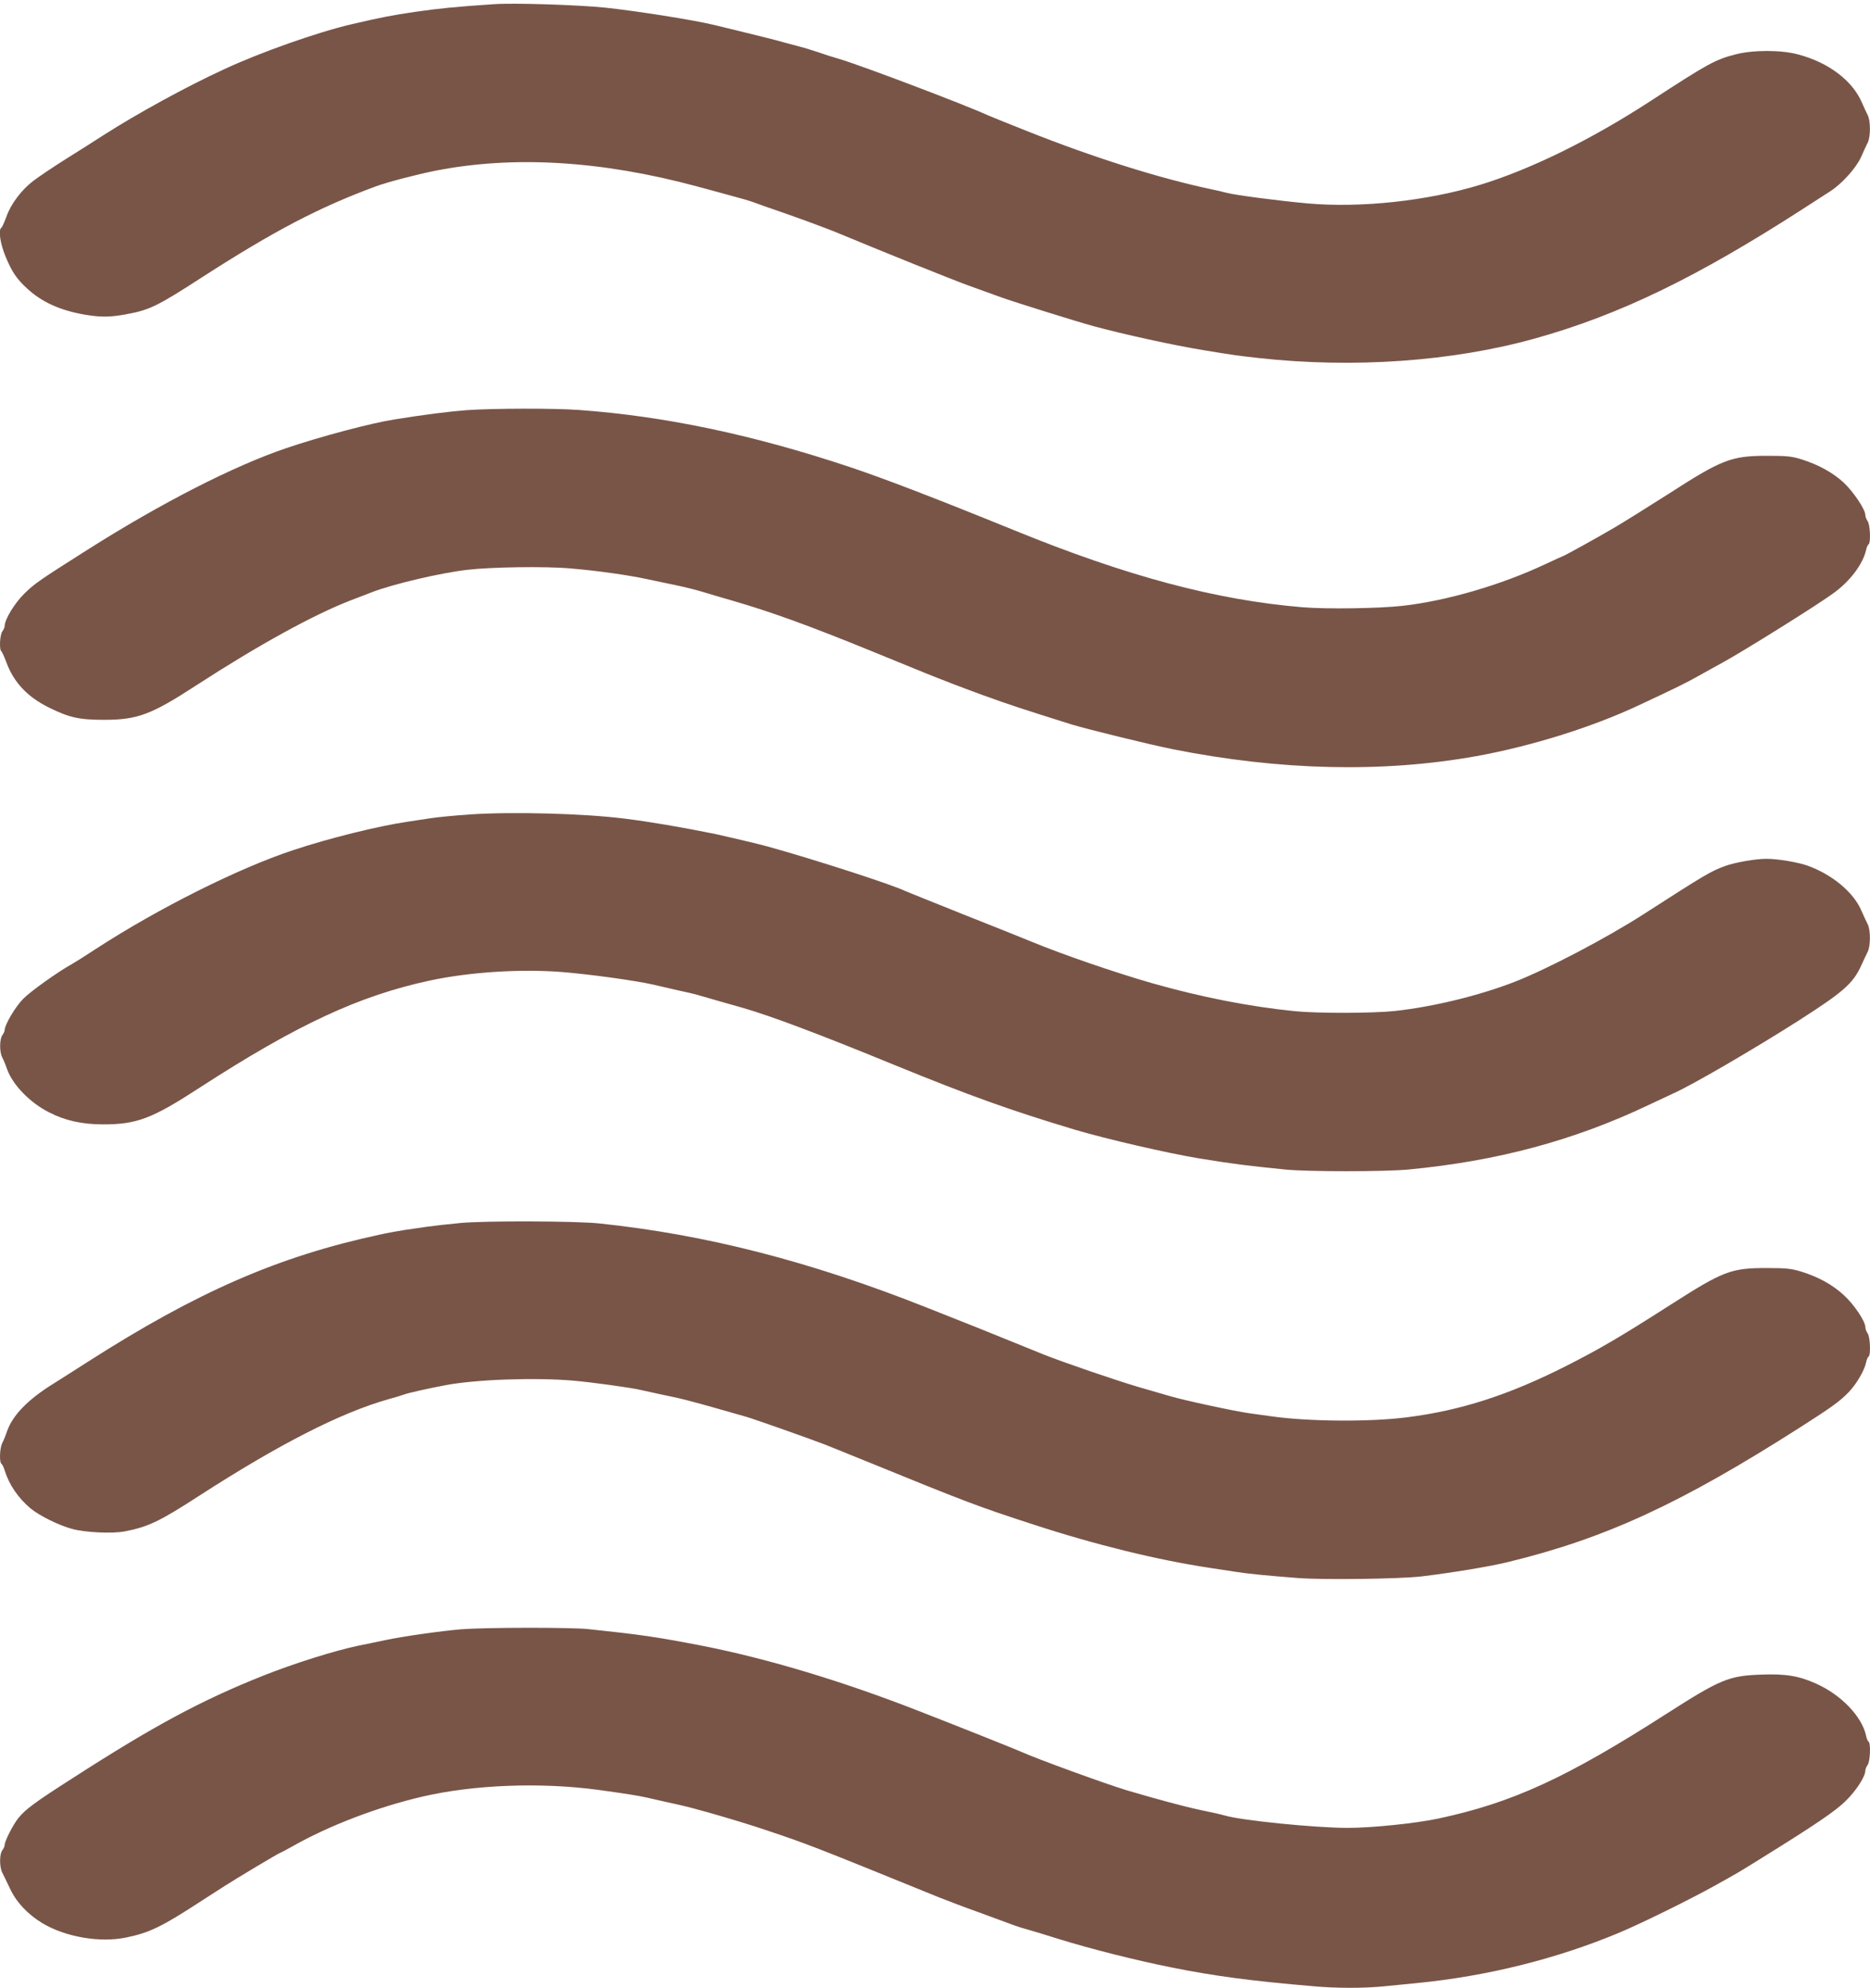 <?xml version="1.0" standalone="no"?>
<!DOCTYPE svg PUBLIC "-//W3C//DTD SVG 20010904//EN"
 "http://www.w3.org/TR/2001/REC-SVG-20010904/DTD/svg10.dtd">
<svg version="1.0" xmlns="http://www.w3.org/2000/svg"
 width="1204pt" height="1280pt" viewBox="0 0 1204 1280"
 preserveAspectRatio="xMidYMid meet">
<g transform="translate(0,1280) scale(0.1,-0.1)"
fill="#795548" stroke="none">
<path d="M3180 12773 c-243 -16 -360 -28 -505 -49 -154 -23 -209 -33 -415 -81
-214 -50 -581 -179 -815 -288 -244 -112 -559 -285 -775 -423 -52 -34 -163
-104 -246 -156 -83 -52 -177 -116 -210 -141 -77 -59 -145 -150 -173 -231 -13
-35 -27 -67 -32 -70 -21 -13 -8 -101 26 -184 42 -102 73 -147 142 -210 94 -86
212 -139 368 -166 102 -17 160 -17 260 1 156 28 203 50 495 239 464 299 754
451 1120 586 76 28 253 74 380 100 504 100 1072 66 1690 -101 80 -22 186 -50
235 -64 50 -13 104 -29 120 -35 17 -7 119 -43 227 -80 108 -38 245 -89 305
-113 280 -117 769 -314 868 -349 61 -22 153 -55 205 -74 81 -29 480 -154 590
-184 191 -52 518 -124 710 -155 193 -32 218 -35 350 -50 614 -68 1252 -23
1785 126 543 152 1040 393 1725 835 74 48 153 99 175 113 75 48 168 152 198
221 16 36 35 78 43 93 18 37 18 137 0 174 -8 15 -25 53 -38 82 -61 143 -217
260 -413 311 -109 29 -287 29 -400 0 -132 -34 -176 -58 -555 -305 -379 -246
-766 -436 -1090 -535 -341 -104 -767 -150 -1109 -120 -189 17 -472 54 -526 69
-16 5 -57 14 -90 21 -338 71 -766 206 -1195 377 -129 51 -244 98 -255 103
-144 66 -808 318 -950 360 -33 9 -95 29 -138 44 -42 14 -94 30 -115 35 -20 5
-71 19 -112 30 -41 12 -149 39 -240 61 -91 22 -183 45 -205 50 -128 31 -494
89 -700 111 -180 18 -588 31 -715 22z"/>
<path d="M3005 10159 c-106 -8 -276 -29 -460 -59 -155 -24 -475 -109 -700
-185 -342 -116 -807 -354 -1285 -657 -306 -194 -338 -216 -404 -281 -62 -61
-126 -166 -126 -208 0 -8 -7 -24 -15 -35 -16 -21 -21 -119 -6 -128 4 -3 18
-34 31 -68 48 -132 136 -225 275 -294 132 -65 195 -79 355 -79 216 0 304 33
600 226 395 256 751 452 990 544 52 20 113 43 135 52 139 53 441 124 615 144
153 18 504 23 660 9 170 -14 377 -43 500 -70 52 -11 138 -29 190 -40 52 -11
124 -29 160 -40 36 -11 126 -38 200 -59 248 -72 495 -162 880 -319 107 -44
269 -110 360 -147 91 -37 255 -100 365 -140 177 -64 263 -92 575 -190 102 -31
496 -128 650 -159 691 -138 1354 -153 1955 -45 354 64 747 187 1045 327 252
118 303 143 390 192 52 29 120 67 150 83 135 74 613 372 717 449 106 77 188
187 208 277 3 17 11 33 16 36 15 10 10 128 -6 149 -8 11 -15 29 -15 40 0 36
-79 153 -142 211 -71 64 -159 112 -268 147 -64 20 -96 23 -220 23 -233 0 -291
-22 -640 -247 -124 -79 -279 -176 -345 -215 -107 -63 -324 -183 -330 -183 -2
0 -54 -24 -116 -53 -285 -134 -635 -236 -919 -268 -152 -17 -491 -22 -645 -9
-554 46 -1128 199 -1851 494 -526 214 -845 336 -1066 410 -622 207 -1186 326
-1738 366 -158 12 -553 11 -725 -1z"/>
<path d="M3030 7556 c-102 -7 -219 -18 -260 -25 -41 -6 -106 -16 -145 -22
-191 -28 -509 -107 -740 -184 -352 -117 -864 -373 -1266 -634 -68 -45 -137
-88 -153 -97 -91 -50 -269 -177 -316 -225 -51 -51 -120 -168 -120 -202 0 -7
-7 -22 -15 -33 -18 -24 -19 -108 -1 -142 8 -15 22 -48 31 -75 36 -102 148
-218 272 -280 103 -53 213 -77 348 -77 216 0 314 37 620 236 625 405 1026 592
1482 690 256 55 584 76 852 55 184 -15 480 -56 591 -82 124 -29 160 -37 210
-48 50 -11 73 -17 205 -56 50 -14 119 -34 155 -44 185 -53 500 -172 985 -371
475 -194 741 -290 1155 -414 205 -61 600 -152 800 -185 236 -38 293 -45 558
-72 146 -14 633 -14 787 0 572 54 1069 187 1550 416 66 31 138 65 160 75 116
51 515 283 805 468 291 186 352 240 405 358 15 32 33 72 41 87 18 37 18 137 0
174 -8 15 -27 57 -43 93 -51 116 -187 229 -345 286 -61 22 -193 44 -263 44
-74 0 -203 -23 -270 -47 -94 -35 -133 -59 -520 -308 -239 -154 -624 -356 -835
-438 -230 -89 -523 -160 -770 -187 -142 -15 -498 -16 -645 -1 -294 30 -600 90
-917 180 -234 67 -580 186 -773 266 -49 20 -247 100 -440 176 -192 77 -359
144 -370 149 -96 46 -589 205 -895 290 -49 14 -279 68 -331 79 -221 45 -428
80 -589 100 -264 33 -718 45 -990 27z"/>
<path d="M2965 4925 c-77 -7 -174 -18 -215 -24 -41 -6 -106 -15 -145 -21 -38
-6 -113 -19 -165 -31 -650 -140 -1173 -369 -1875 -818 -77 -50 -176 -112 -220
-140 -165 -102 -264 -204 -300 -308 -9 -27 -23 -61 -31 -76 -16 -32 -19 -123
-5 -132 5 -3 15 -22 21 -43 29 -93 88 -179 167 -245 57 -47 184 -110 268 -132
83 -23 259 -31 337 -16 151 29 225 64 478 228 514 332 912 536 1220 623 41 11
86 25 100 30 24 10 159 40 265 60 199 38 577 51 825 30 125 -11 371 -45 435
-60 40 -9 149 -33 240 -52 50 -11 179 -46 335 -91 47 -13 94 -27 105 -30 41
-11 423 -146 510 -180 50 -20 155 -63 235 -95 673 -275 748 -303 1105 -419
401 -131 799 -228 1130 -278 61 -9 137 -21 170 -26 74 -12 205 -25 400 -40
166 -13 654 -6 795 10 193 23 449 65 560 93 629 153 1111 376 1880 867 205
131 258 169 314 228 49 51 100 138 111 190 3 18 11 35 16 38 15 10 10 128 -6
149 -8 11 -15 29 -15 41 0 37 -73 146 -138 205 -72 67 -165 118 -272 151 -64
20 -96 24 -225 24 -231 0 -279 -19 -620 -237 -322 -206 -453 -283 -670 -393
-369 -187 -678 -287 -1025 -331 -240 -31 -639 -28 -880 7 -36 5 -98 14 -137
19 -89 12 -424 84 -513 111 -36 10 -126 37 -200 58 -143 42 -485 159 -610 209
-41 17 -124 50 -185 75 -159 65 -286 116 -580 232 -743 294 -1410 465 -2095
537 -153 16 -735 18 -895 3z"/>
<path d="M2970 2309 c-138 -12 -371 -45 -490 -70 -52 -11 -128 -27 -169 -35
-155 -32 -418 -115 -617 -194 -398 -159 -700 -321 -1219 -655 -249 -159 -311
-205 -357 -262 -33 -41 -88 -148 -88 -173 0 -8 -7 -24 -15 -34 -19 -25 -19
-106 -1 -143 8 -15 30 -62 50 -103 40 -87 113 -165 206 -222 151 -91 373 -129
542 -94 153 32 228 68 493 241 50 32 113 73 140 90 74 48 354 215 360 215 3 0
40 20 83 44 232 131 542 250 830 317 330 77 759 94 1132 44 188 -26 252 -36
320 -51 36 -8 83 -19 105 -24 22 -5 65 -14 95 -21 91 -19 396 -107 555 -161
281 -94 303 -103 1120 -435 61 -24 173 -67 250 -94 77 -28 167 -61 201 -74 33
-13 85 -30 115 -38 30 -8 122 -36 204 -62 210 -65 495 -137 730 -184 280 -56
506 -86 916 -121 147 -13 320 -13 451 0 57 6 153 15 213 21 447 44 892 154
1295 322 136 56 463 217 615 302 160 89 145 80 290 170 361 224 493 313 560
380 67 66 125 156 125 194 0 9 7 26 15 37 16 21 21 139 6 149 -5 3 -13 20 -16
38 -27 124 -159 263 -322 336 -111 50 -196 64 -353 58 -209 -7 -263 -30 -610
-252 -644 -413 -992 -573 -1470 -675 -145 -31 -428 -60 -585 -60 -215 1 -683
48 -790 80 -16 5 -86 21 -155 35 -105 22 -285 71 -475 127 -136 41 -581 203
-680 248 -35 16 -391 158 -650 259 -497 195 -986 342 -1410 425 -291 56 -386
70 -727 106 -113 12 -667 11 -818 -1z"/>
</g>
</svg>
